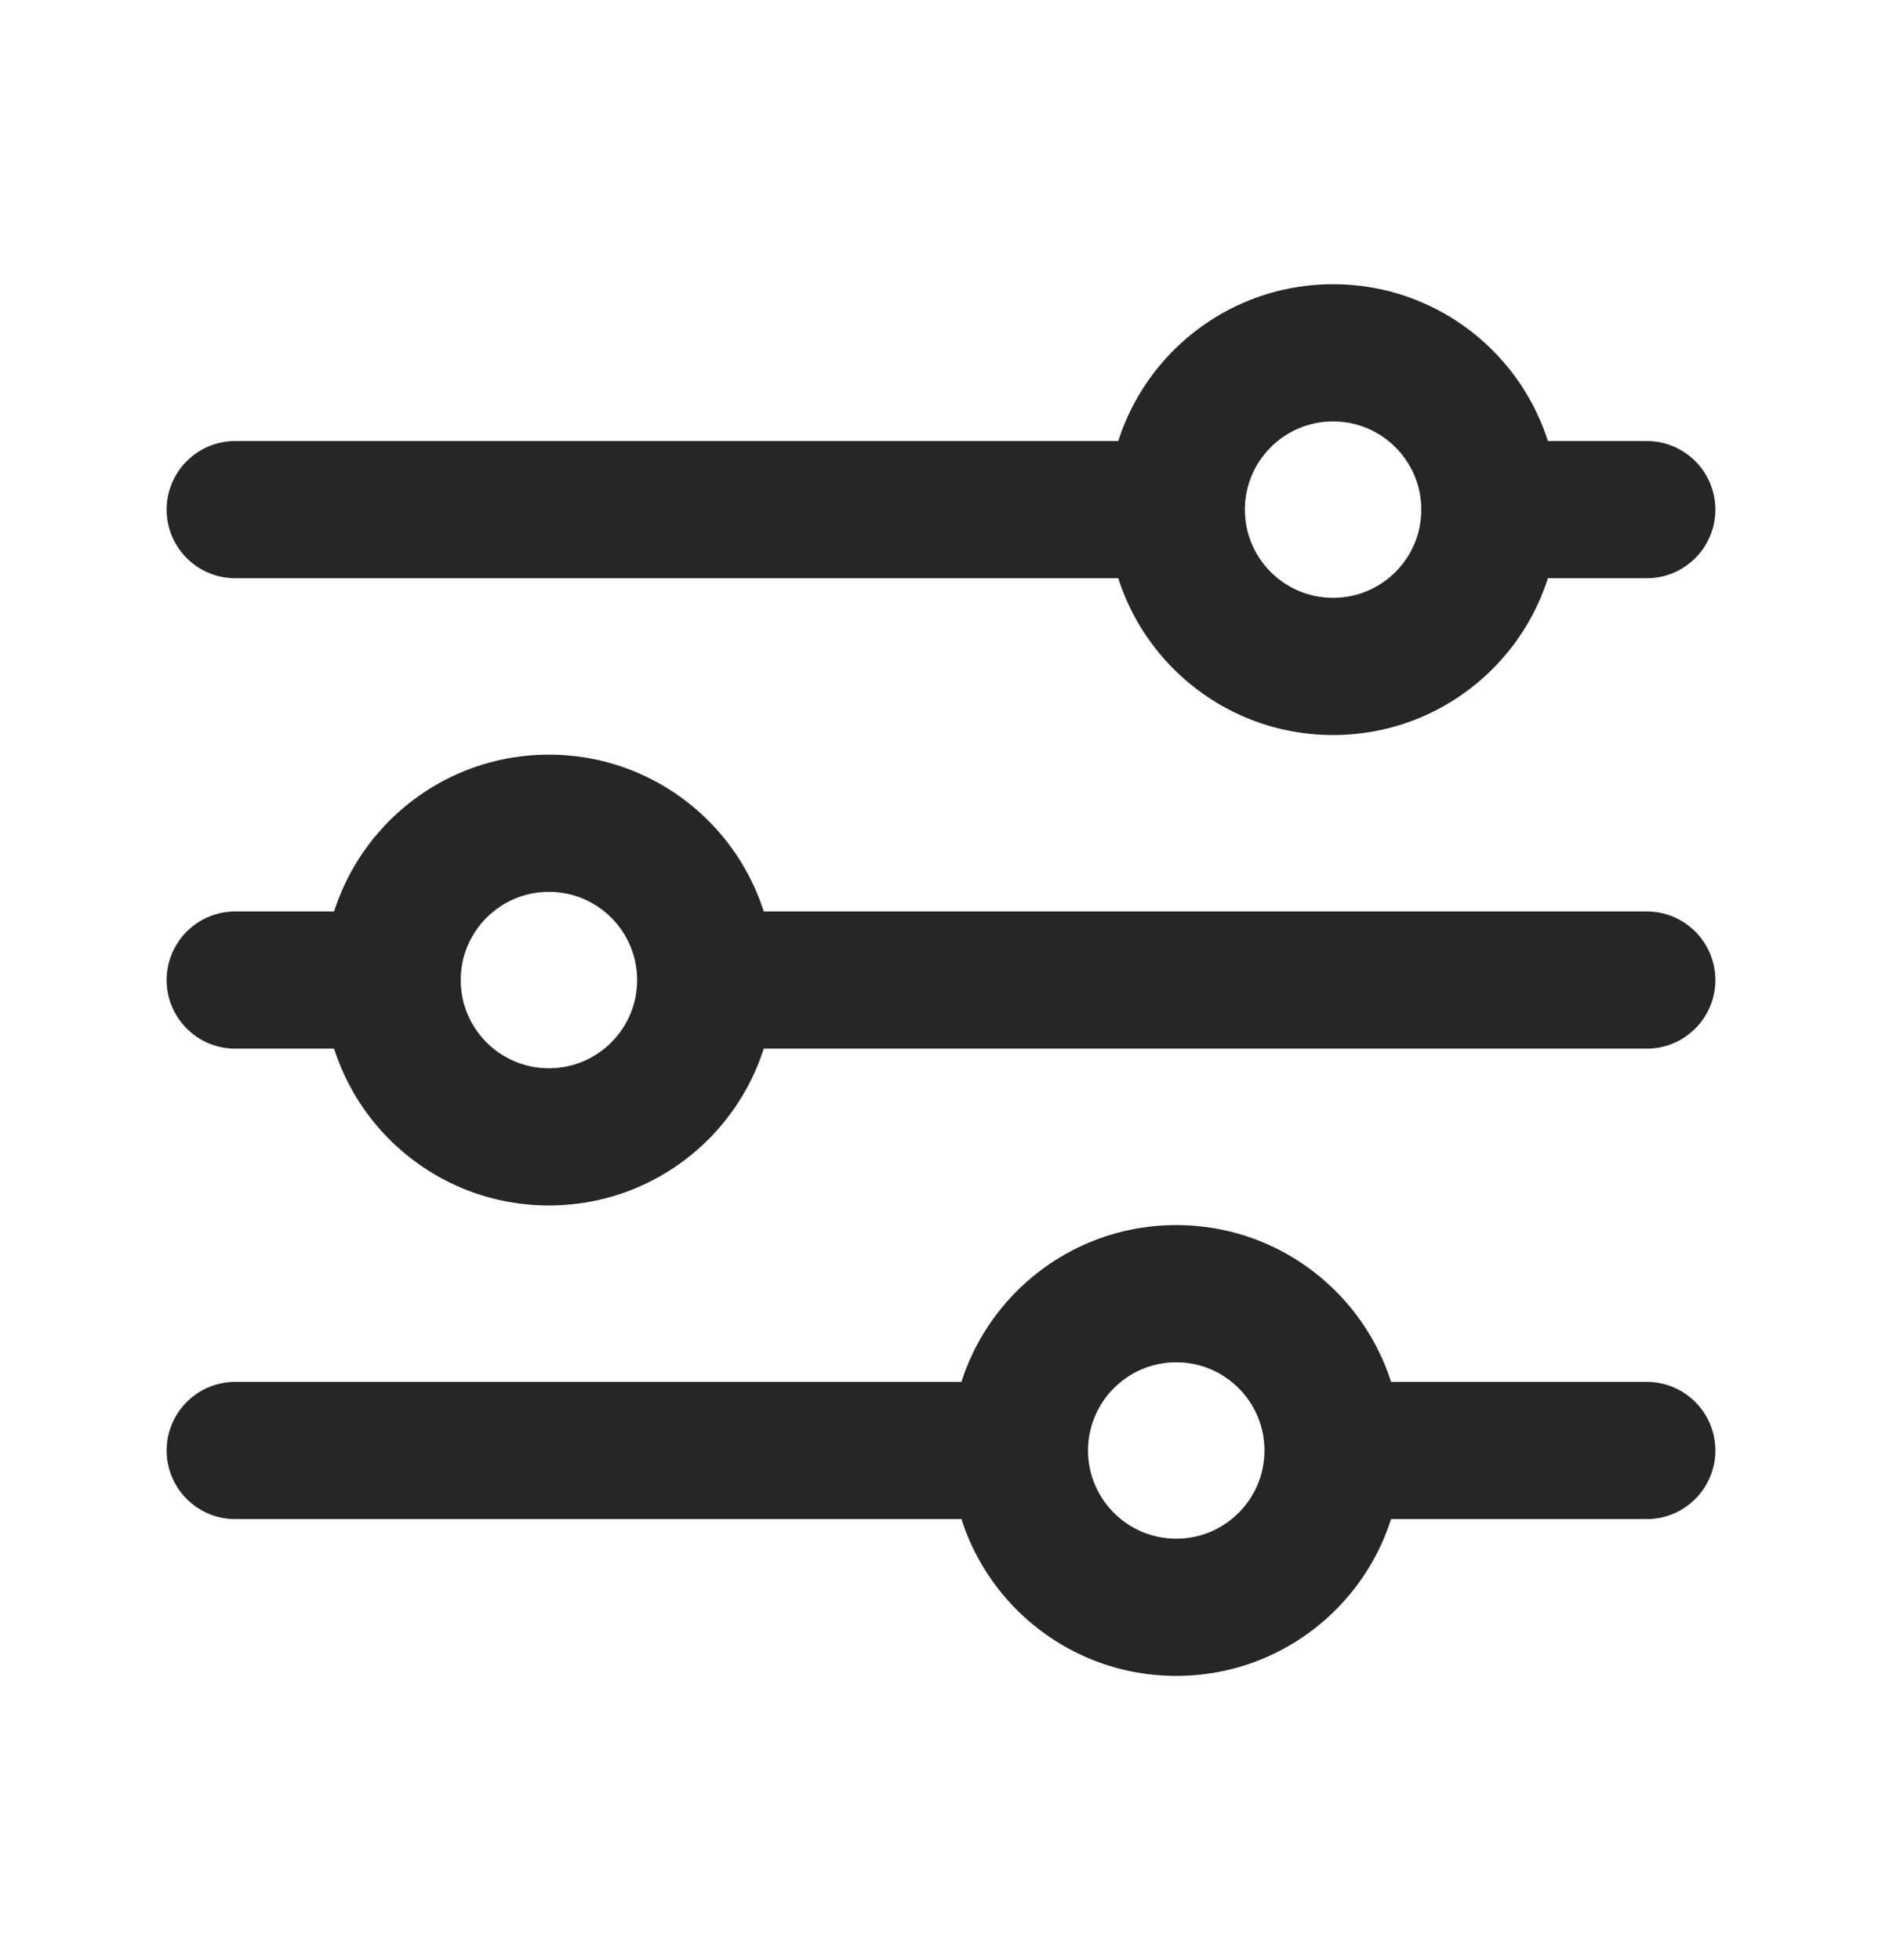 <svg width="24" height="25" viewBox="0 0 24 25" fill="none" xmlns="http://www.w3.org/2000/svg">
<path d="M3 5.625C2.517 5.625 2.125 6.017 2.125 6.5C2.125 6.983 2.517 7.375 3 7.375V5.625ZM21 7.375C21.483 7.375 21.875 6.983 21.875 6.5C21.875 6.017 21.483 5.625 21 5.625V7.375ZM3 17.625C2.517 17.625 2.125 18.017 2.125 18.5C2.125 18.983 2.517 19.375 3 19.375V17.625ZM21 19.375C21.483 19.375 21.875 18.983 21.875 18.5C21.875 18.017 21.483 17.625 21 17.625V19.375ZM21 13.375C21.483 13.375 21.875 12.983 21.875 12.5C21.875 12.017 21.483 11.625 21 11.625V13.375ZM3 11.625C2.517 11.625 2.125 12.017 2.125 12.5C2.125 12.983 2.517 13.375 3 13.375V11.625ZM3 7.375H15.005V5.625H3V7.375ZM19.008 7.375H21V5.625H19.008V7.375ZM3 19.375H13V17.625H3V19.375ZM17 19.375H21V17.625H17V19.375ZM17 7.625C16.379 7.625 15.875 7.121 15.875 6.5H14.125C14.125 8.088 15.412 9.375 17 9.375V7.625ZM18.125 6.5C18.125 7.121 17.621 7.625 17 7.625V9.375C18.588 9.375 19.875 8.088 19.875 6.5H18.125ZM17 5.375C17.621 5.375 18.125 5.879 18.125 6.5H19.875C19.875 4.912 18.588 3.625 17 3.625V5.375ZM17 3.625C15.412 3.625 14.125 4.912 14.125 6.5H15.875C15.875 5.879 16.379 5.375 17 5.375V3.625ZM8.996 13.375H21V11.625H8.996V13.375ZM3 13.375H5V11.625H3V13.375ZM15 19.625C14.379 19.625 13.875 19.121 13.875 18.5H12.125C12.125 20.088 13.412 21.375 15 21.375V19.625ZM16.125 18.5C16.125 19.121 15.621 19.625 15 19.625V21.375C16.588 21.375 17.875 20.088 17.875 18.5H16.125ZM15 17.375C15.621 17.375 16.125 17.879 16.125 18.5H17.875C17.875 16.912 16.588 15.625 15 15.625V17.375ZM15 15.625C13.412 15.625 12.125 16.912 12.125 18.5H13.875C13.875 17.879 14.379 17.375 15 17.375V15.625ZM7 13.625C6.379 13.625 5.875 13.121 5.875 12.5H4.125C4.125 14.088 5.412 15.375 7 15.375V13.625ZM8.125 12.5C8.125 13.121 7.621 13.625 7 13.625V15.375C8.588 15.375 9.875 14.088 9.875 12.5H8.125ZM7 11.375C7.621 11.375 8.125 11.879 8.125 12.5H9.875C9.875 10.912 8.588 9.625 7 9.625V11.375ZM7 9.625C5.412 9.625 4.125 10.912 4.125 12.5H5.875C5.875 11.879 6.379 11.375 7 11.375V9.625Z" fill="#262626"/>
</svg>
